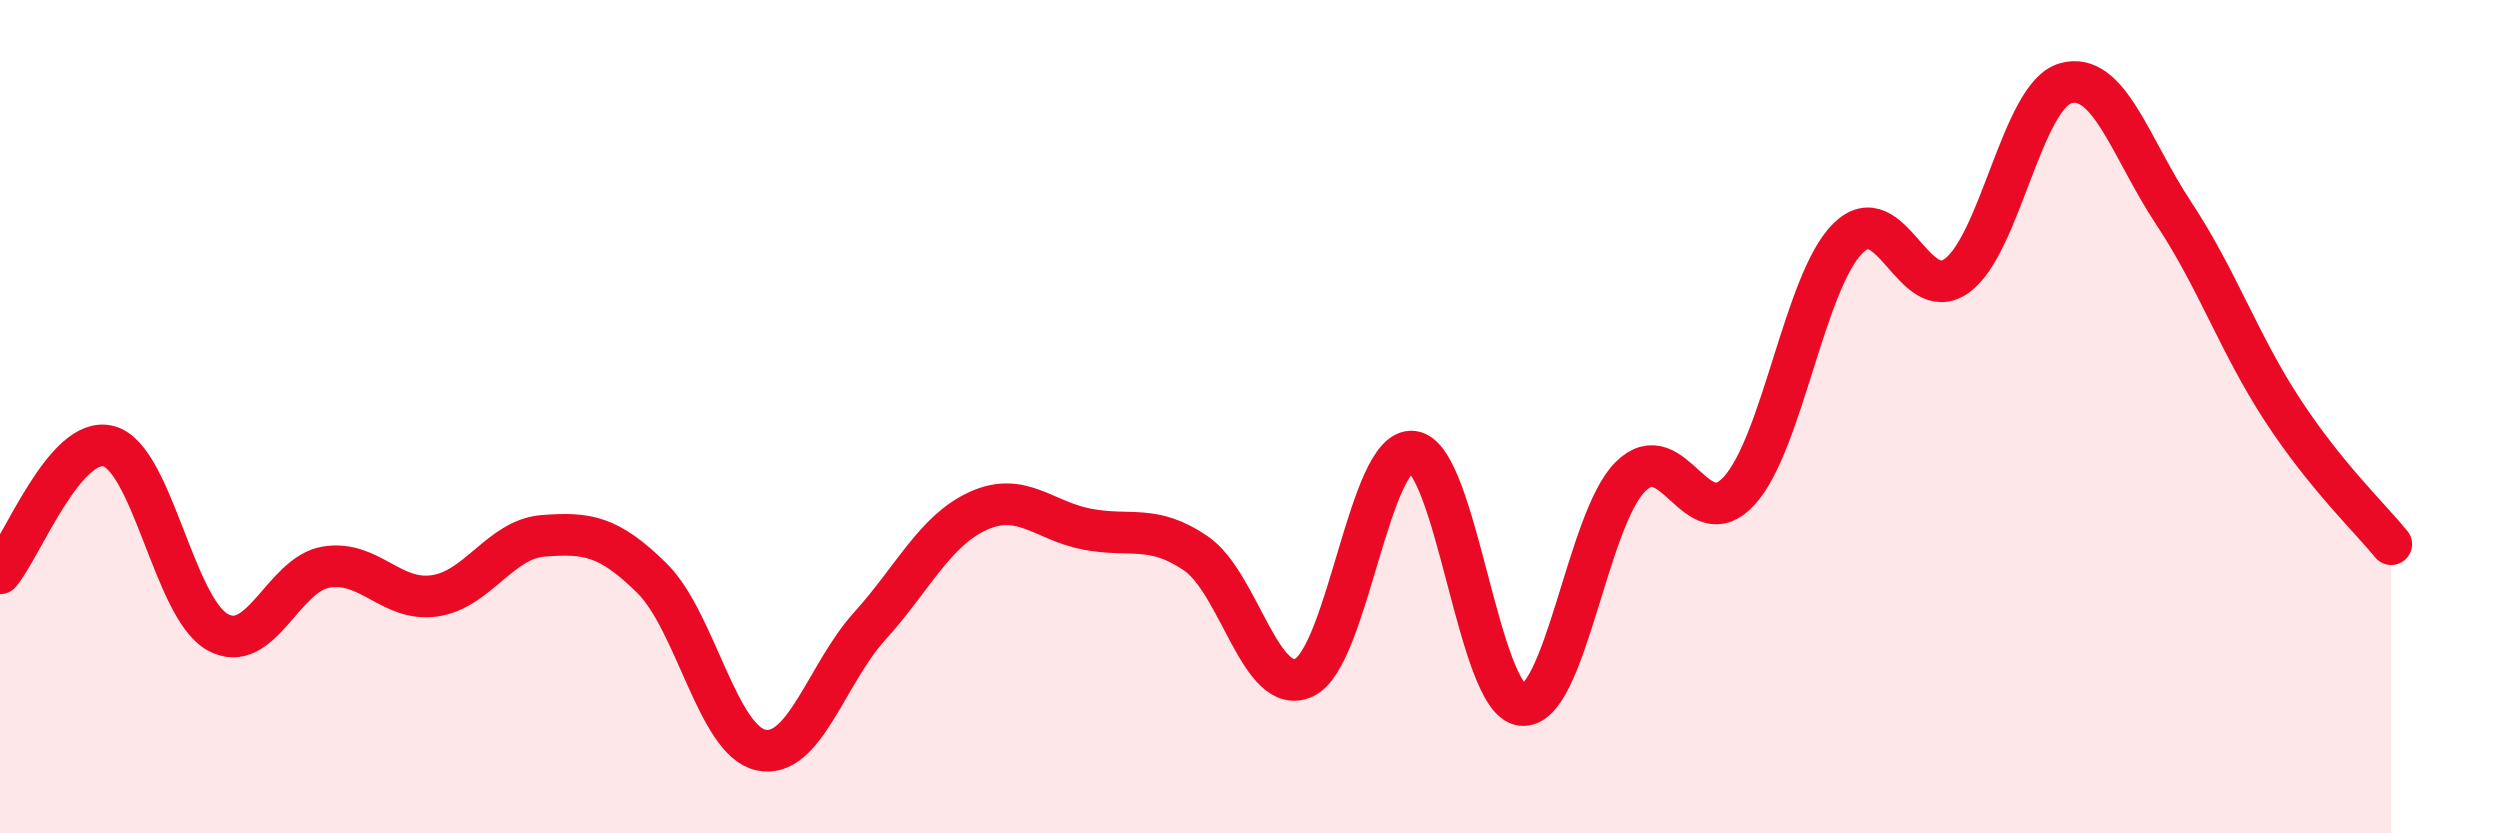 
    <svg width="60" height="20" viewBox="0 0 60 20" xmlns="http://www.w3.org/2000/svg">
      <path
        d="M 0,13.76 C 0.52,13.15 1.57,10.43 2.61,10.71 C 3.65,10.99 4.18,14.59 5.22,15.17 C 6.26,15.75 6.79,13.78 7.83,13.61 C 8.87,13.44 9.39,14.45 10.43,14.3 C 11.47,14.15 12,12.94 13.04,12.86 C 14.08,12.78 14.61,12.85 15.65,13.88 C 16.69,14.91 17.22,17.77 18.26,18 C 19.3,18.23 19.83,16.18 20.87,15.03 C 21.91,13.88 22.44,12.73 23.48,12.26 C 24.52,11.79 25.05,12.5 26.09,12.7 C 27.13,12.9 27.66,12.57 28.7,13.28 C 29.74,13.99 30.26,16.75 31.3,16.26 C 32.34,15.77 32.87,10.71 33.91,10.84 C 34.95,10.97 35.48,16.8 36.52,16.92 C 37.56,17.04 38.09,12.47 39.13,11.44 C 40.17,10.41 40.7,12.92 41.74,11.78 C 42.78,10.64 43.31,6.75 44.35,5.72 C 45.39,4.69 45.92,7.36 46.96,6.62 C 48,5.88 48.53,2.3 49.57,2 C 50.61,1.7 51.13,3.55 52.17,5.12 C 53.21,6.69 53.74,8.25 54.78,9.84 C 55.82,11.43 56.87,12.42 57.39,13.06L57.39 20L0 20Z"
        fill="#EB0A25"
        opacity="0.1"
        stroke-linecap="round"
        stroke-linejoin="round"
      />
      <path
        d="M 0,13.76 C 0.52,13.15 1.57,10.43 2.61,10.71 C 3.65,10.99 4.18,14.59 5.22,15.17 C 6.26,15.75 6.79,13.78 7.83,13.61 C 8.87,13.44 9.39,14.45 10.43,14.3 C 11.47,14.15 12,12.94 13.04,12.86 C 14.08,12.78 14.61,12.85 15.65,13.88 C 16.69,14.91 17.22,17.77 18.26,18 C 19.3,18.23 19.83,16.18 20.87,15.03 C 21.91,13.88 22.44,12.73 23.48,12.26 C 24.52,11.79 25.05,12.5 26.09,12.7 C 27.13,12.9 27.66,12.57 28.7,13.28 C 29.74,13.99 30.26,16.75 31.3,16.26 C 32.34,15.77 32.87,10.71 33.91,10.84 C 34.95,10.97 35.48,16.8 36.52,16.92 C 37.56,17.04 38.09,12.47 39.13,11.44 C 40.17,10.41 40.7,12.92 41.74,11.78 C 42.78,10.64 43.31,6.75 44.35,5.72 C 45.39,4.69 45.92,7.36 46.96,6.62 C 48,5.88 48.53,2.3 49.57,2 C 50.61,1.7 51.13,3.55 52.17,5.12 C 53.21,6.69 53.74,8.25 54.78,9.84 C 55.82,11.43 56.87,12.42 57.39,13.06"
        stroke="#EB0A25"
        stroke-width="1"
        fill="none"
        stroke-linecap="round"
        stroke-linejoin="round"
      />
    </svg>
  